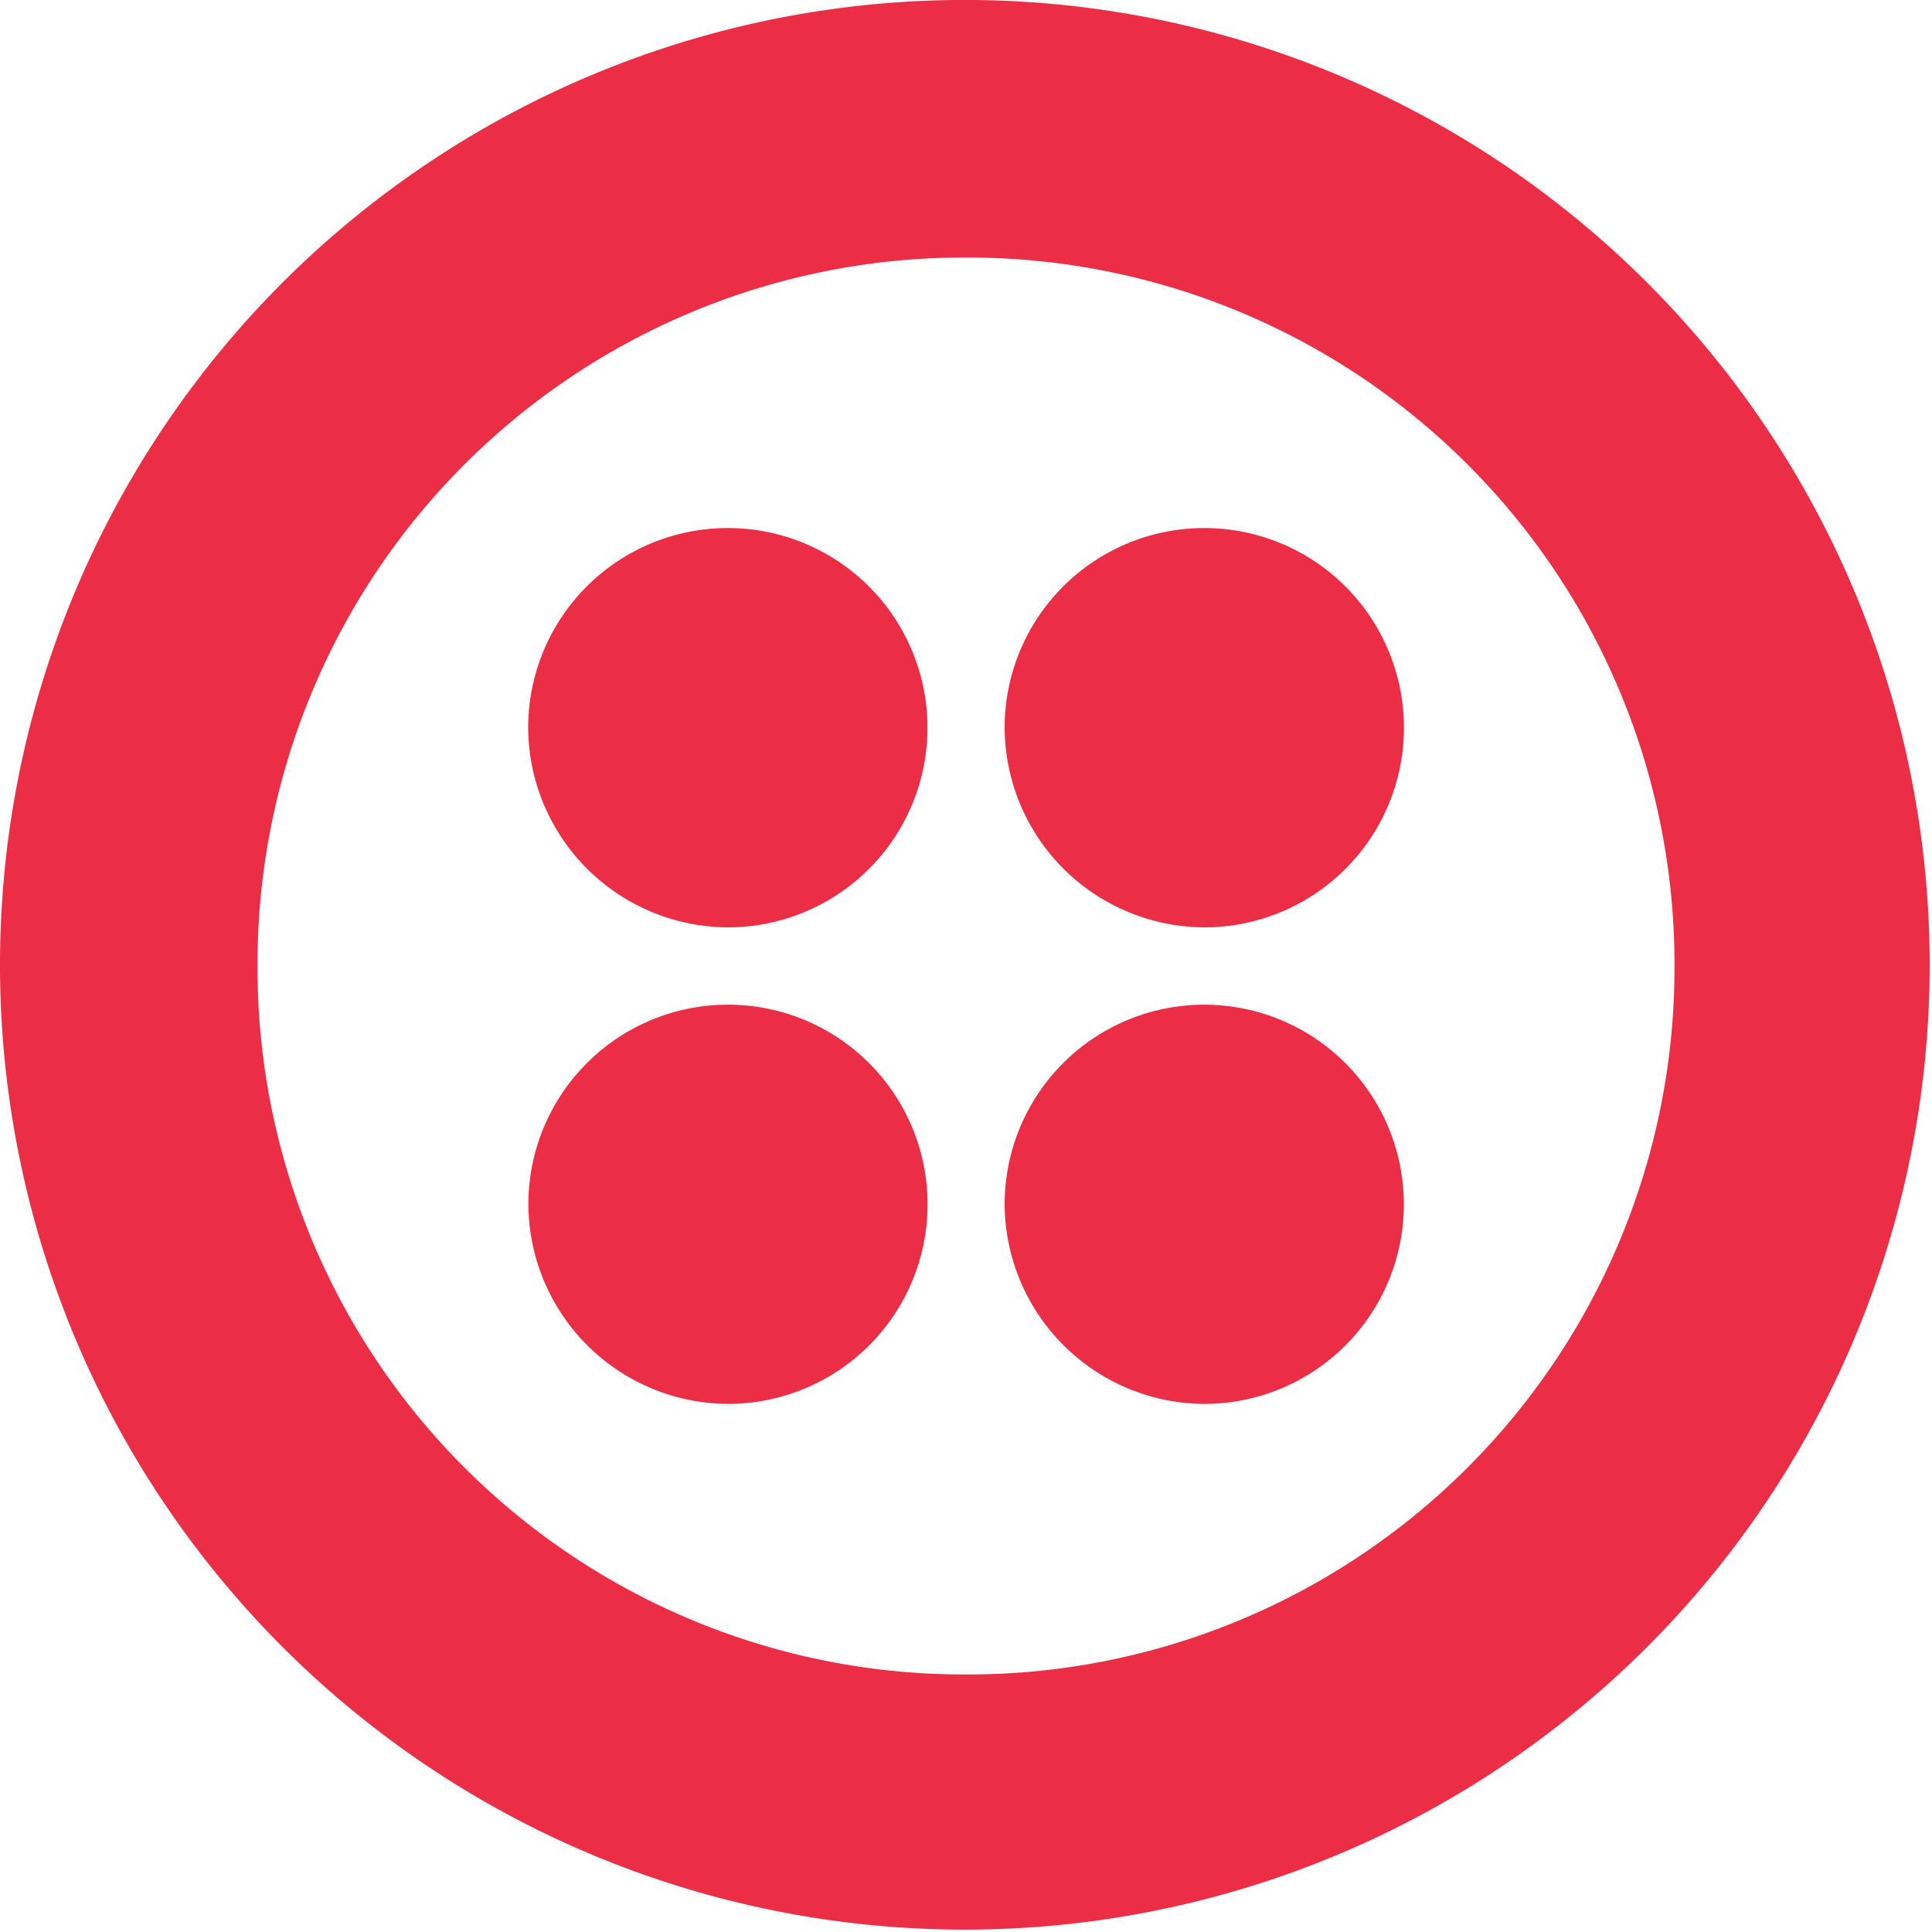 <svg xmlns="http://www.w3.org/2000/svg" id="Group_49487" data-name="Group 49487" width="40.002" height="40.002" viewBox="0 0 40.002 40.002"><path id="Path_101223" data-name="Path 101223" d="M0,20a19.977,19.977,0,1,0,0-.048Zm5.332,0A14.629,14.629,0,0,1,19.916,5.332H20A14.627,14.627,0,0,1,34.67,19.916V20A14.627,14.627,0,0,1,20.086,34.67H20A14.628,14.628,0,0,1,5.332,20.086V20Z" transform="translate(0 0)" fill="#eb2e45"></path><path id="Path_101224" data-name="Path 101224" d="M20.558,24.694a4.133,4.133,0,1,0-4.132-4.134,4.155,4.155,0,0,0,4.132,4.134Zm0-9.867A4.134,4.134,0,1,0,16.426,10.7,4.154,4.154,0,0,0,20.558,14.827ZM10.7,24.694a4.133,4.133,0,1,0-4.135-4.134A4.154,4.154,0,0,0,10.7,24.694Zm0-9.867A4.134,4.134,0,1,0,6.561,10.7,4.154,4.154,0,0,0,10.7,14.827Z" transform="translate(4.375 4.374)" fill="#eb2e45"></path></svg>